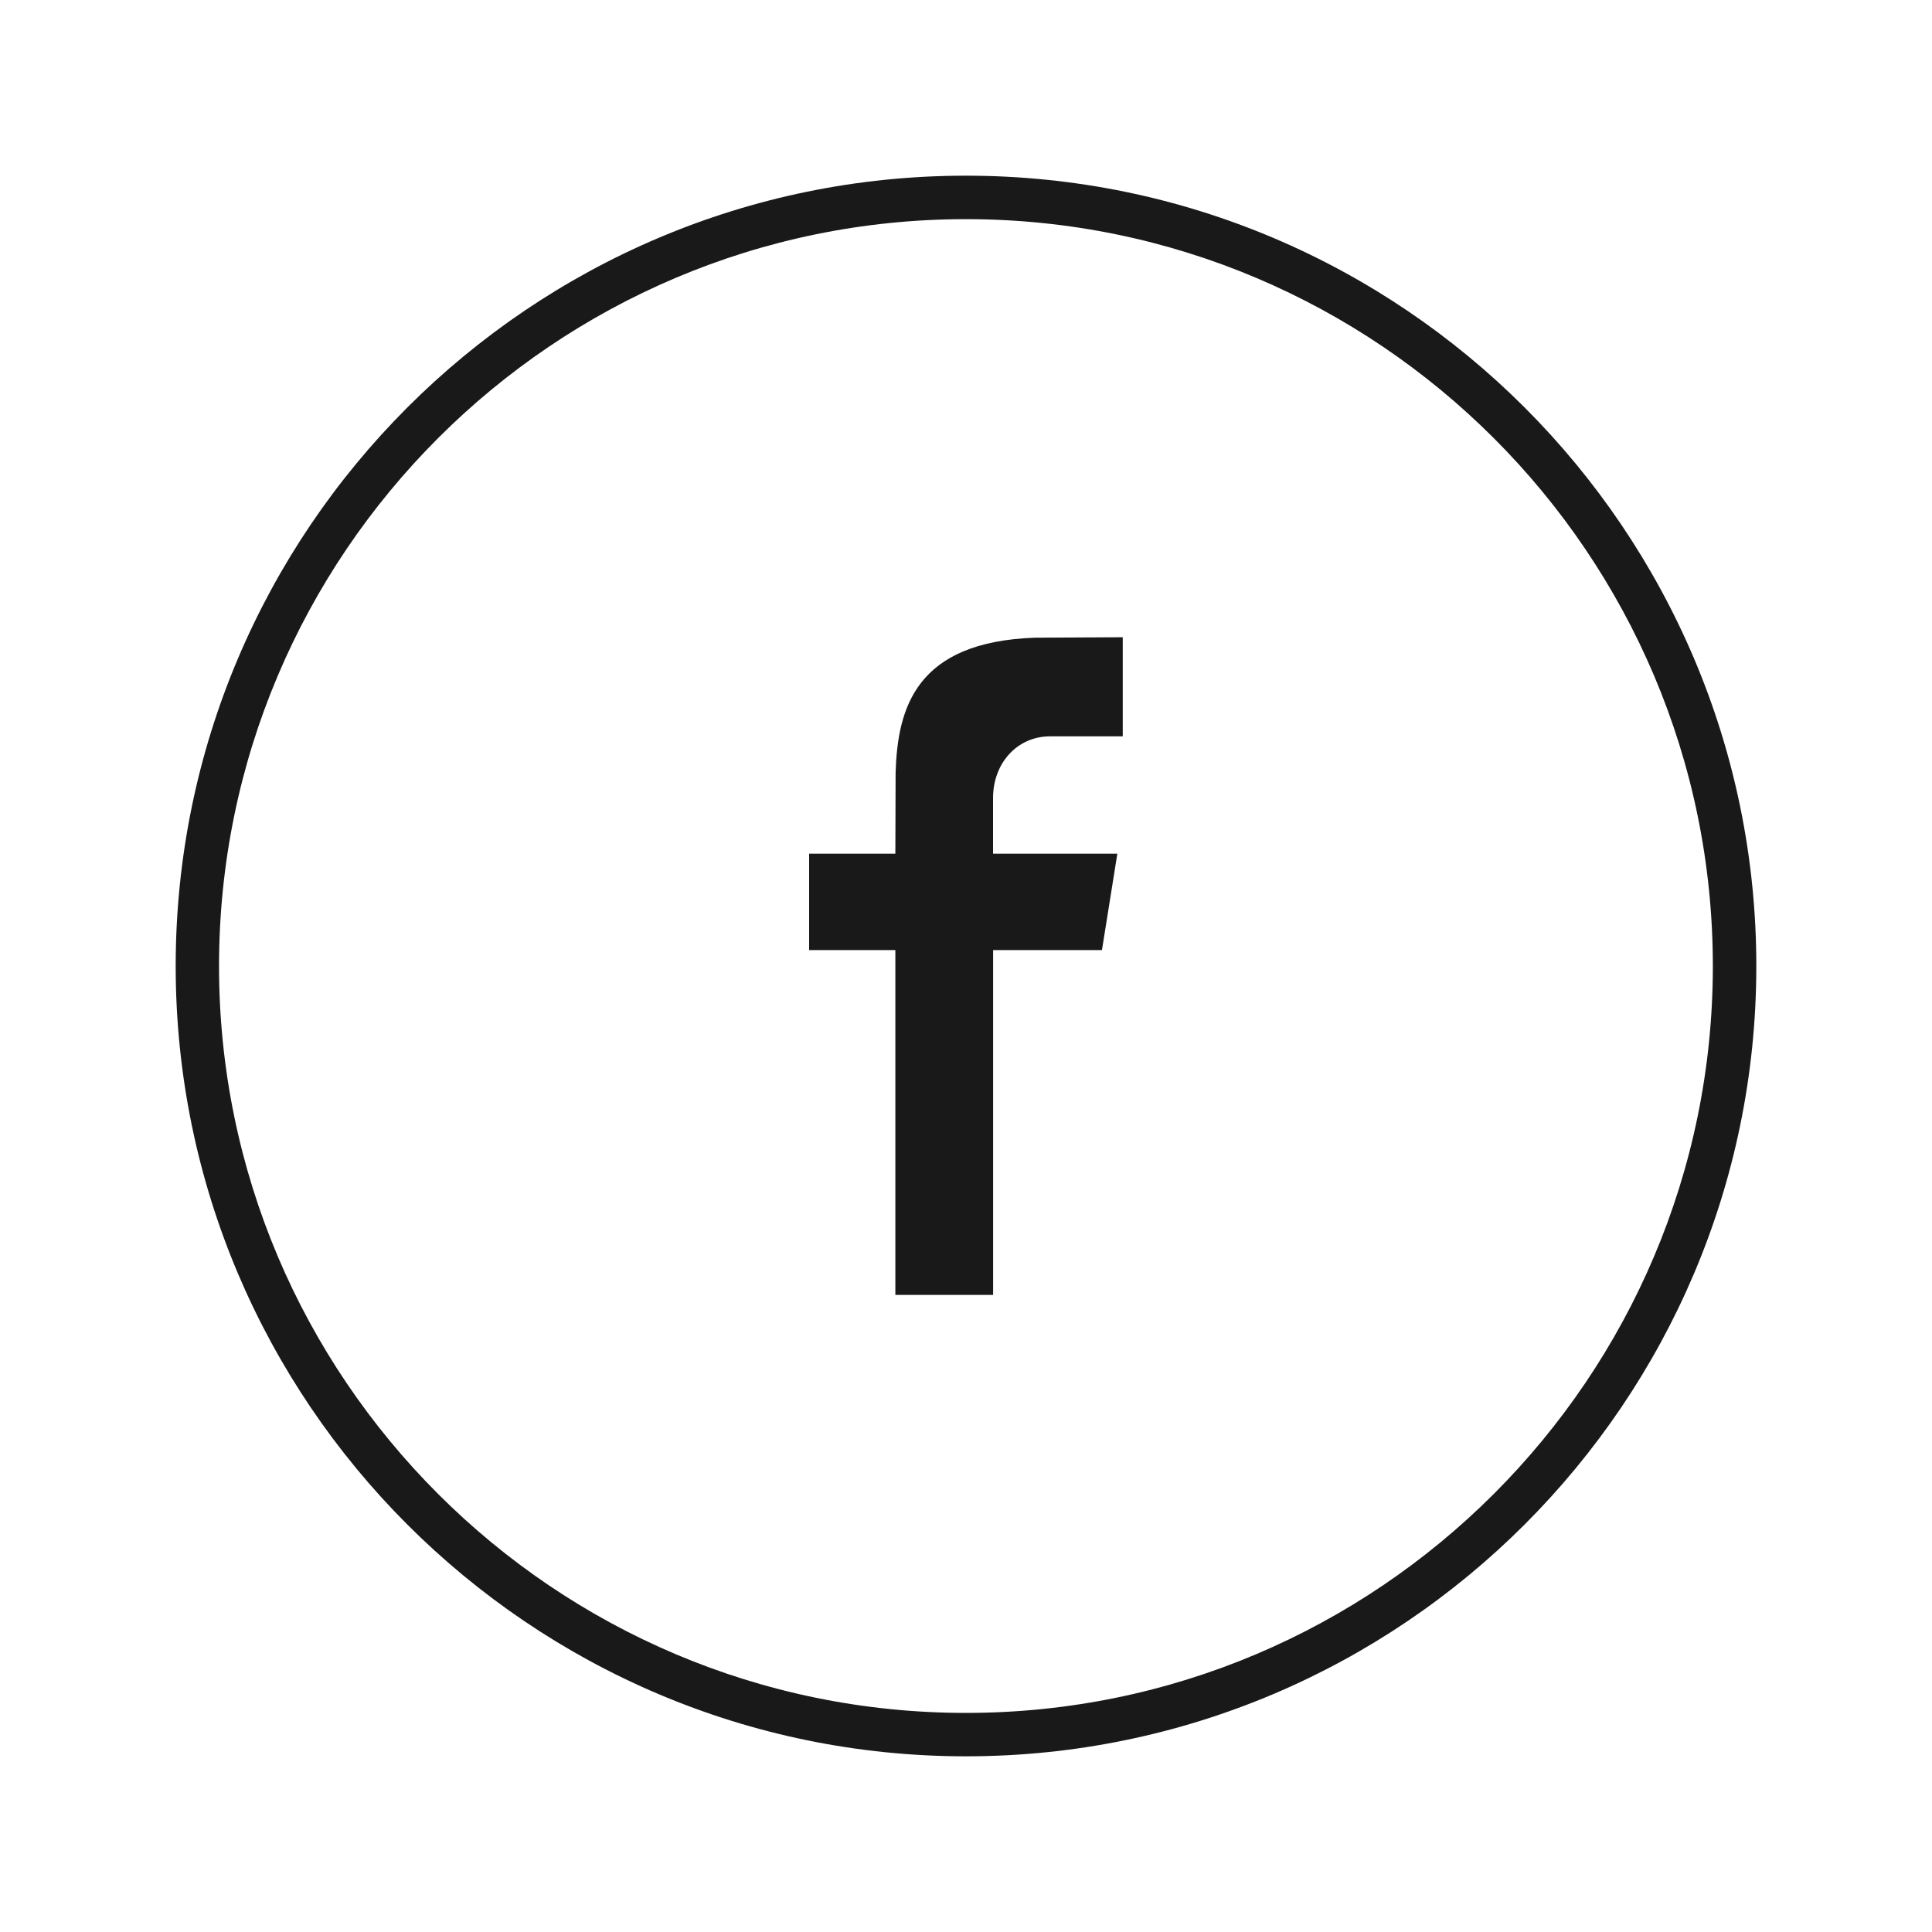 <?xml version="1.0" encoding="utf-8"?>
<!-- Generator: Adobe Illustrator 16.0.4, SVG Export Plug-In . SVG Version: 6.00 Build 0)  -->
<!DOCTYPE svg PUBLIC "-//W3C//DTD SVG 1.1//EN" "http://www.w3.org/Graphics/SVG/1.1/DTD/svg11.dtd">
<svg version="1.1" id="Layer_1" xmlns="http://www.w3.org/2000/svg" xmlns:xlink="http://www.w3.org/1999/xlink" x="0px" y="0px"
	 width="30px" height="30px" viewBox="0 0 30 30" enable-background="new 0 0 30 30" xml:space="preserve">
<g>
	<path fill="#191919" d="M13.907,11.995l-0.004,1.261h-1.339v1.497h1.339v5.354h1.518v-5.354h1.69l0.239-1.497h-1.93v-0.865
		c0-0.546,0.38-0.957,0.883-0.957h1.131V9.895l-1.363,0.007C14.218,9.967,13.938,10.996,13.907,11.995z"/>
	<path fill="#191919" d="M14.999,2.728c-6.768,0-12.271,5.506-12.271,12.273c0,6.767,5.504,12.271,12.271,12.271
		s12.273-5.505,12.273-12.271C27.272,8.233,21.767,2.728,14.999,2.728z M14.999,26.598c-6.395,0-11.598-5.203-11.598-11.597
		c0-6.395,5.203-11.598,11.598-11.598s11.598,5.203,11.598,11.598C26.597,21.395,21.394,26.598,14.999,26.598z"/>
</g>
</svg>

